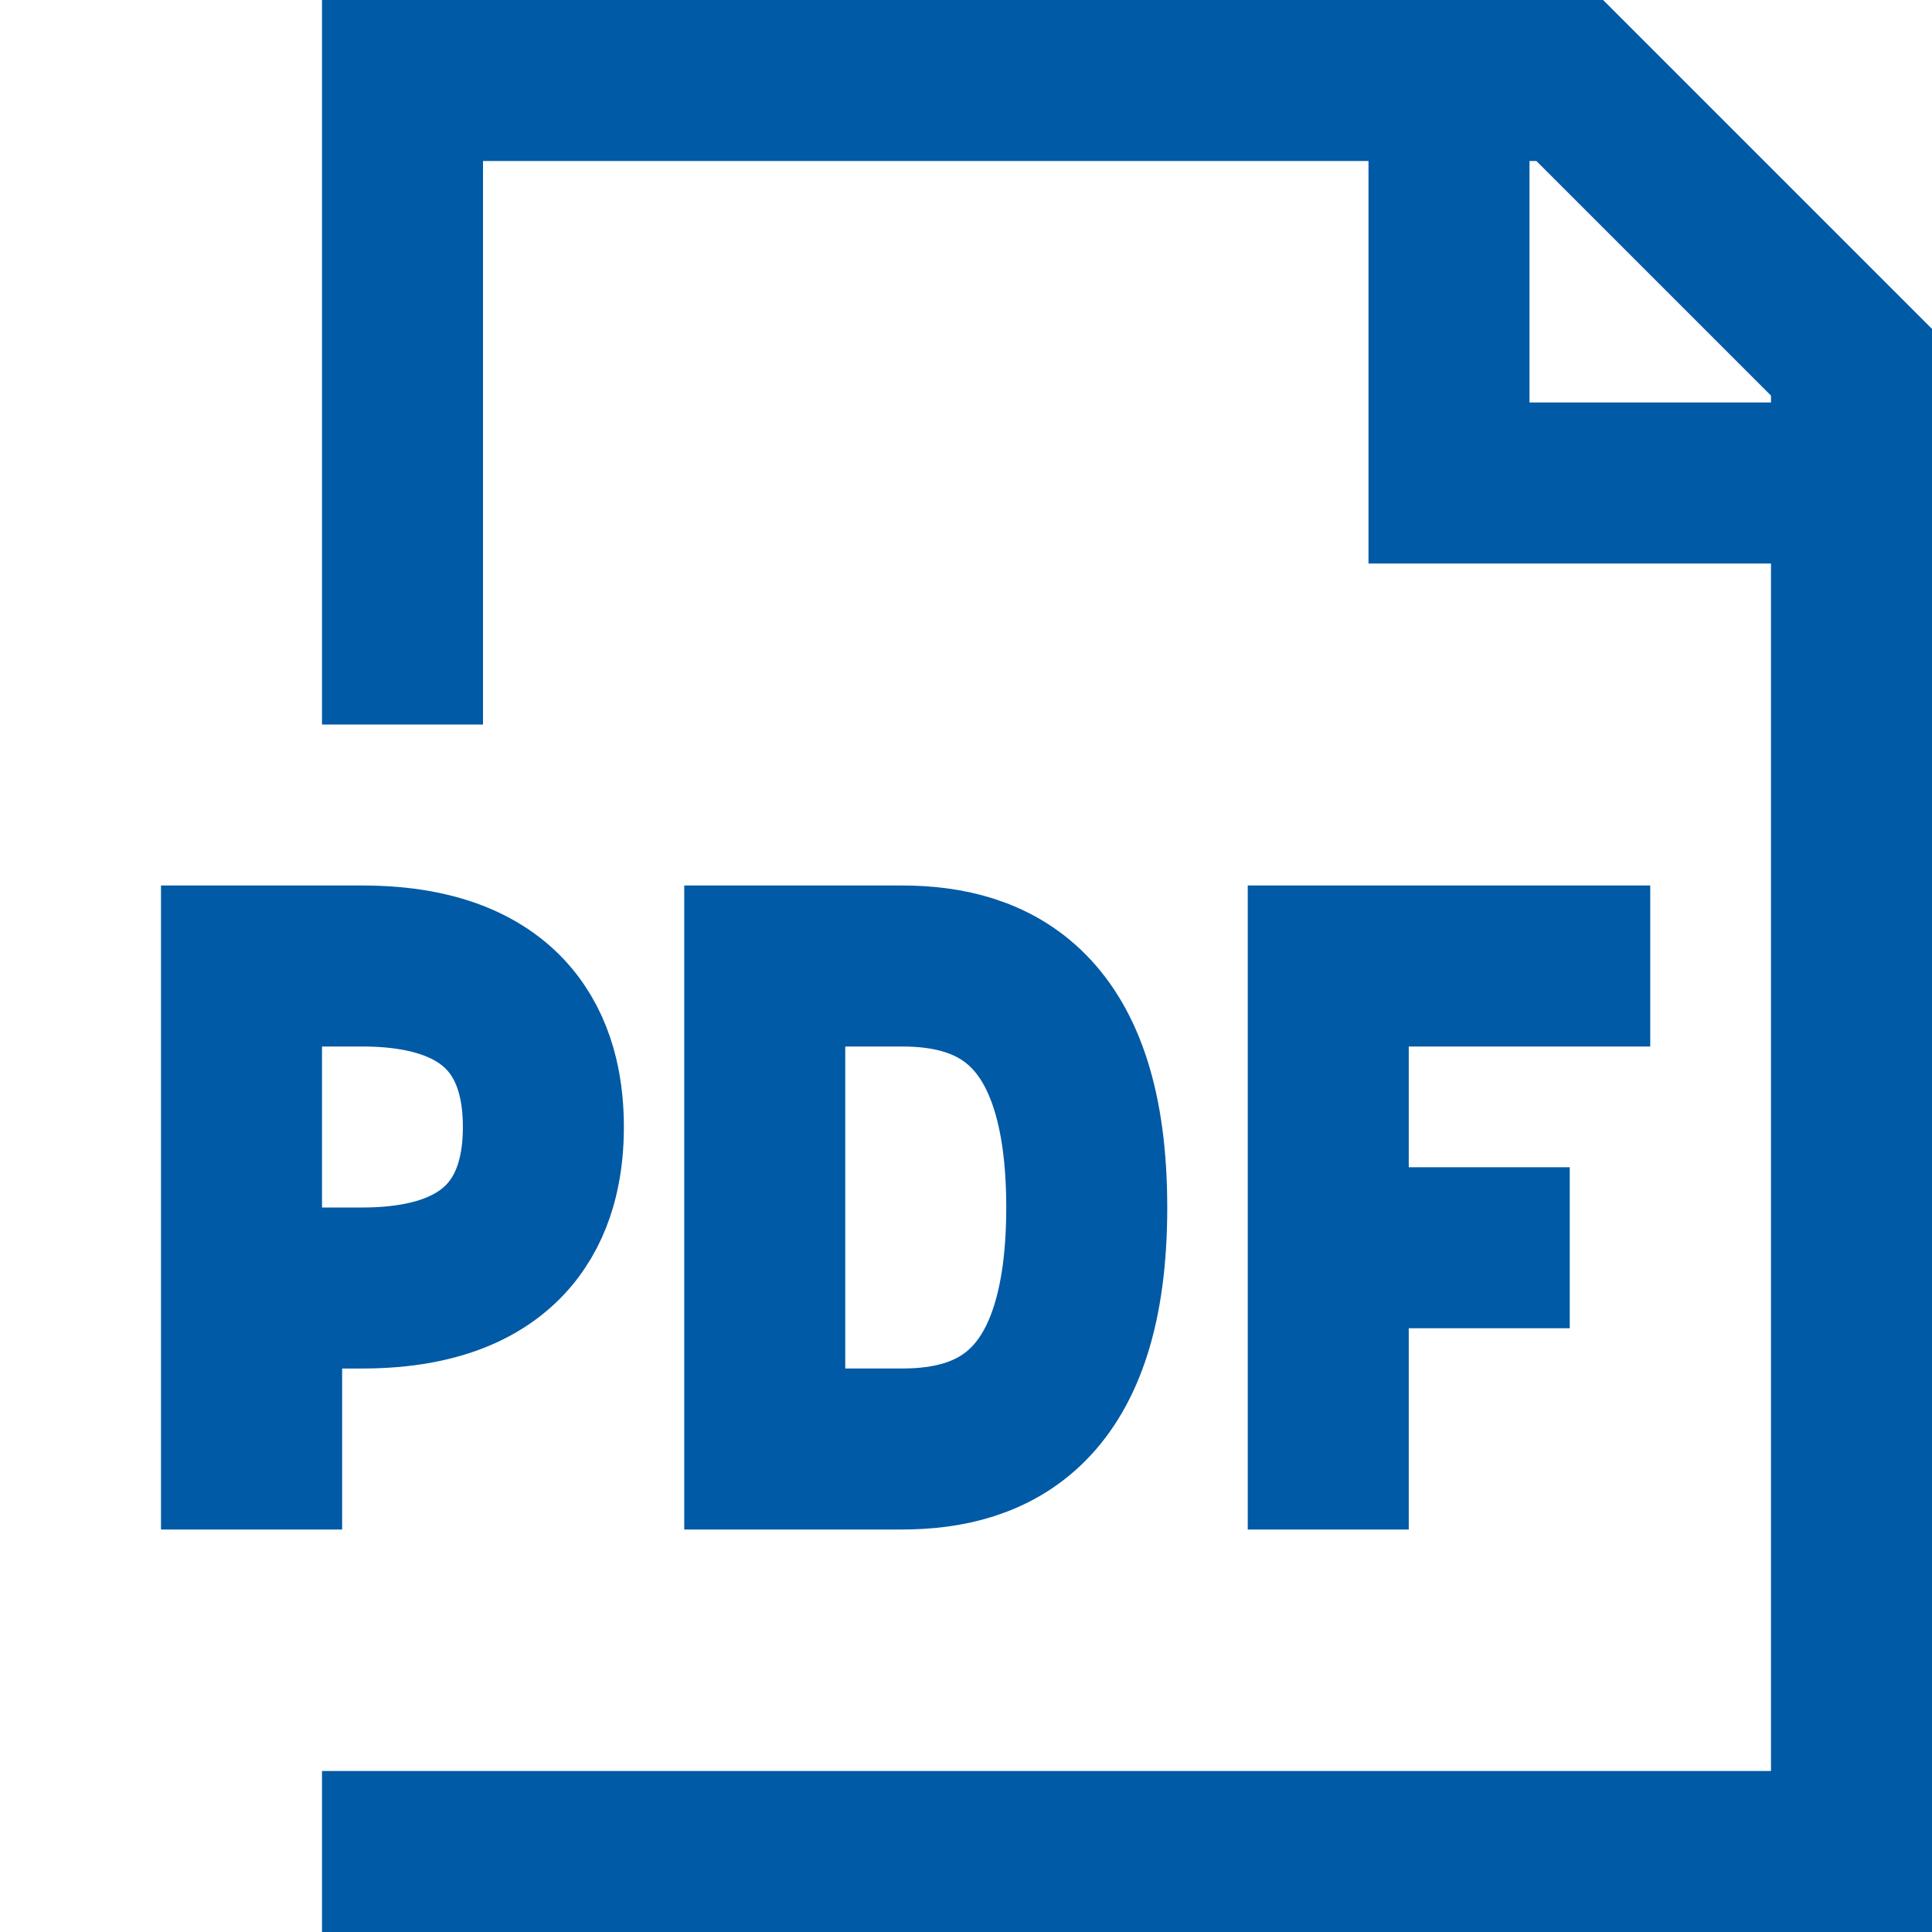 <svg id="document_pdf" data-name="document pdf" xmlns="http://www.w3.org/2000/svg" width="48" height="48" viewBox="0 0 48 48">
    <path id="Path_3297" data-name="Path 3297" d="M10,18V2H39l7,7V46H8M36,2V12H46M6,24H9c4,0,4.5,2.5,4.5,4S13,32,9,32H6.5v4H6ZM19,36V24h3.41C24.68,24,27,25,27,30s-2.32,6-4.59,6Zm14,2V24h8m-8,7h6" fill="none" stroke="#005aa6" stroke-width="4"/>
    <path id="Path_3298" data-name="Path 3298" d="M0,0H48V48H0Z" fill="none"/>
</svg>
